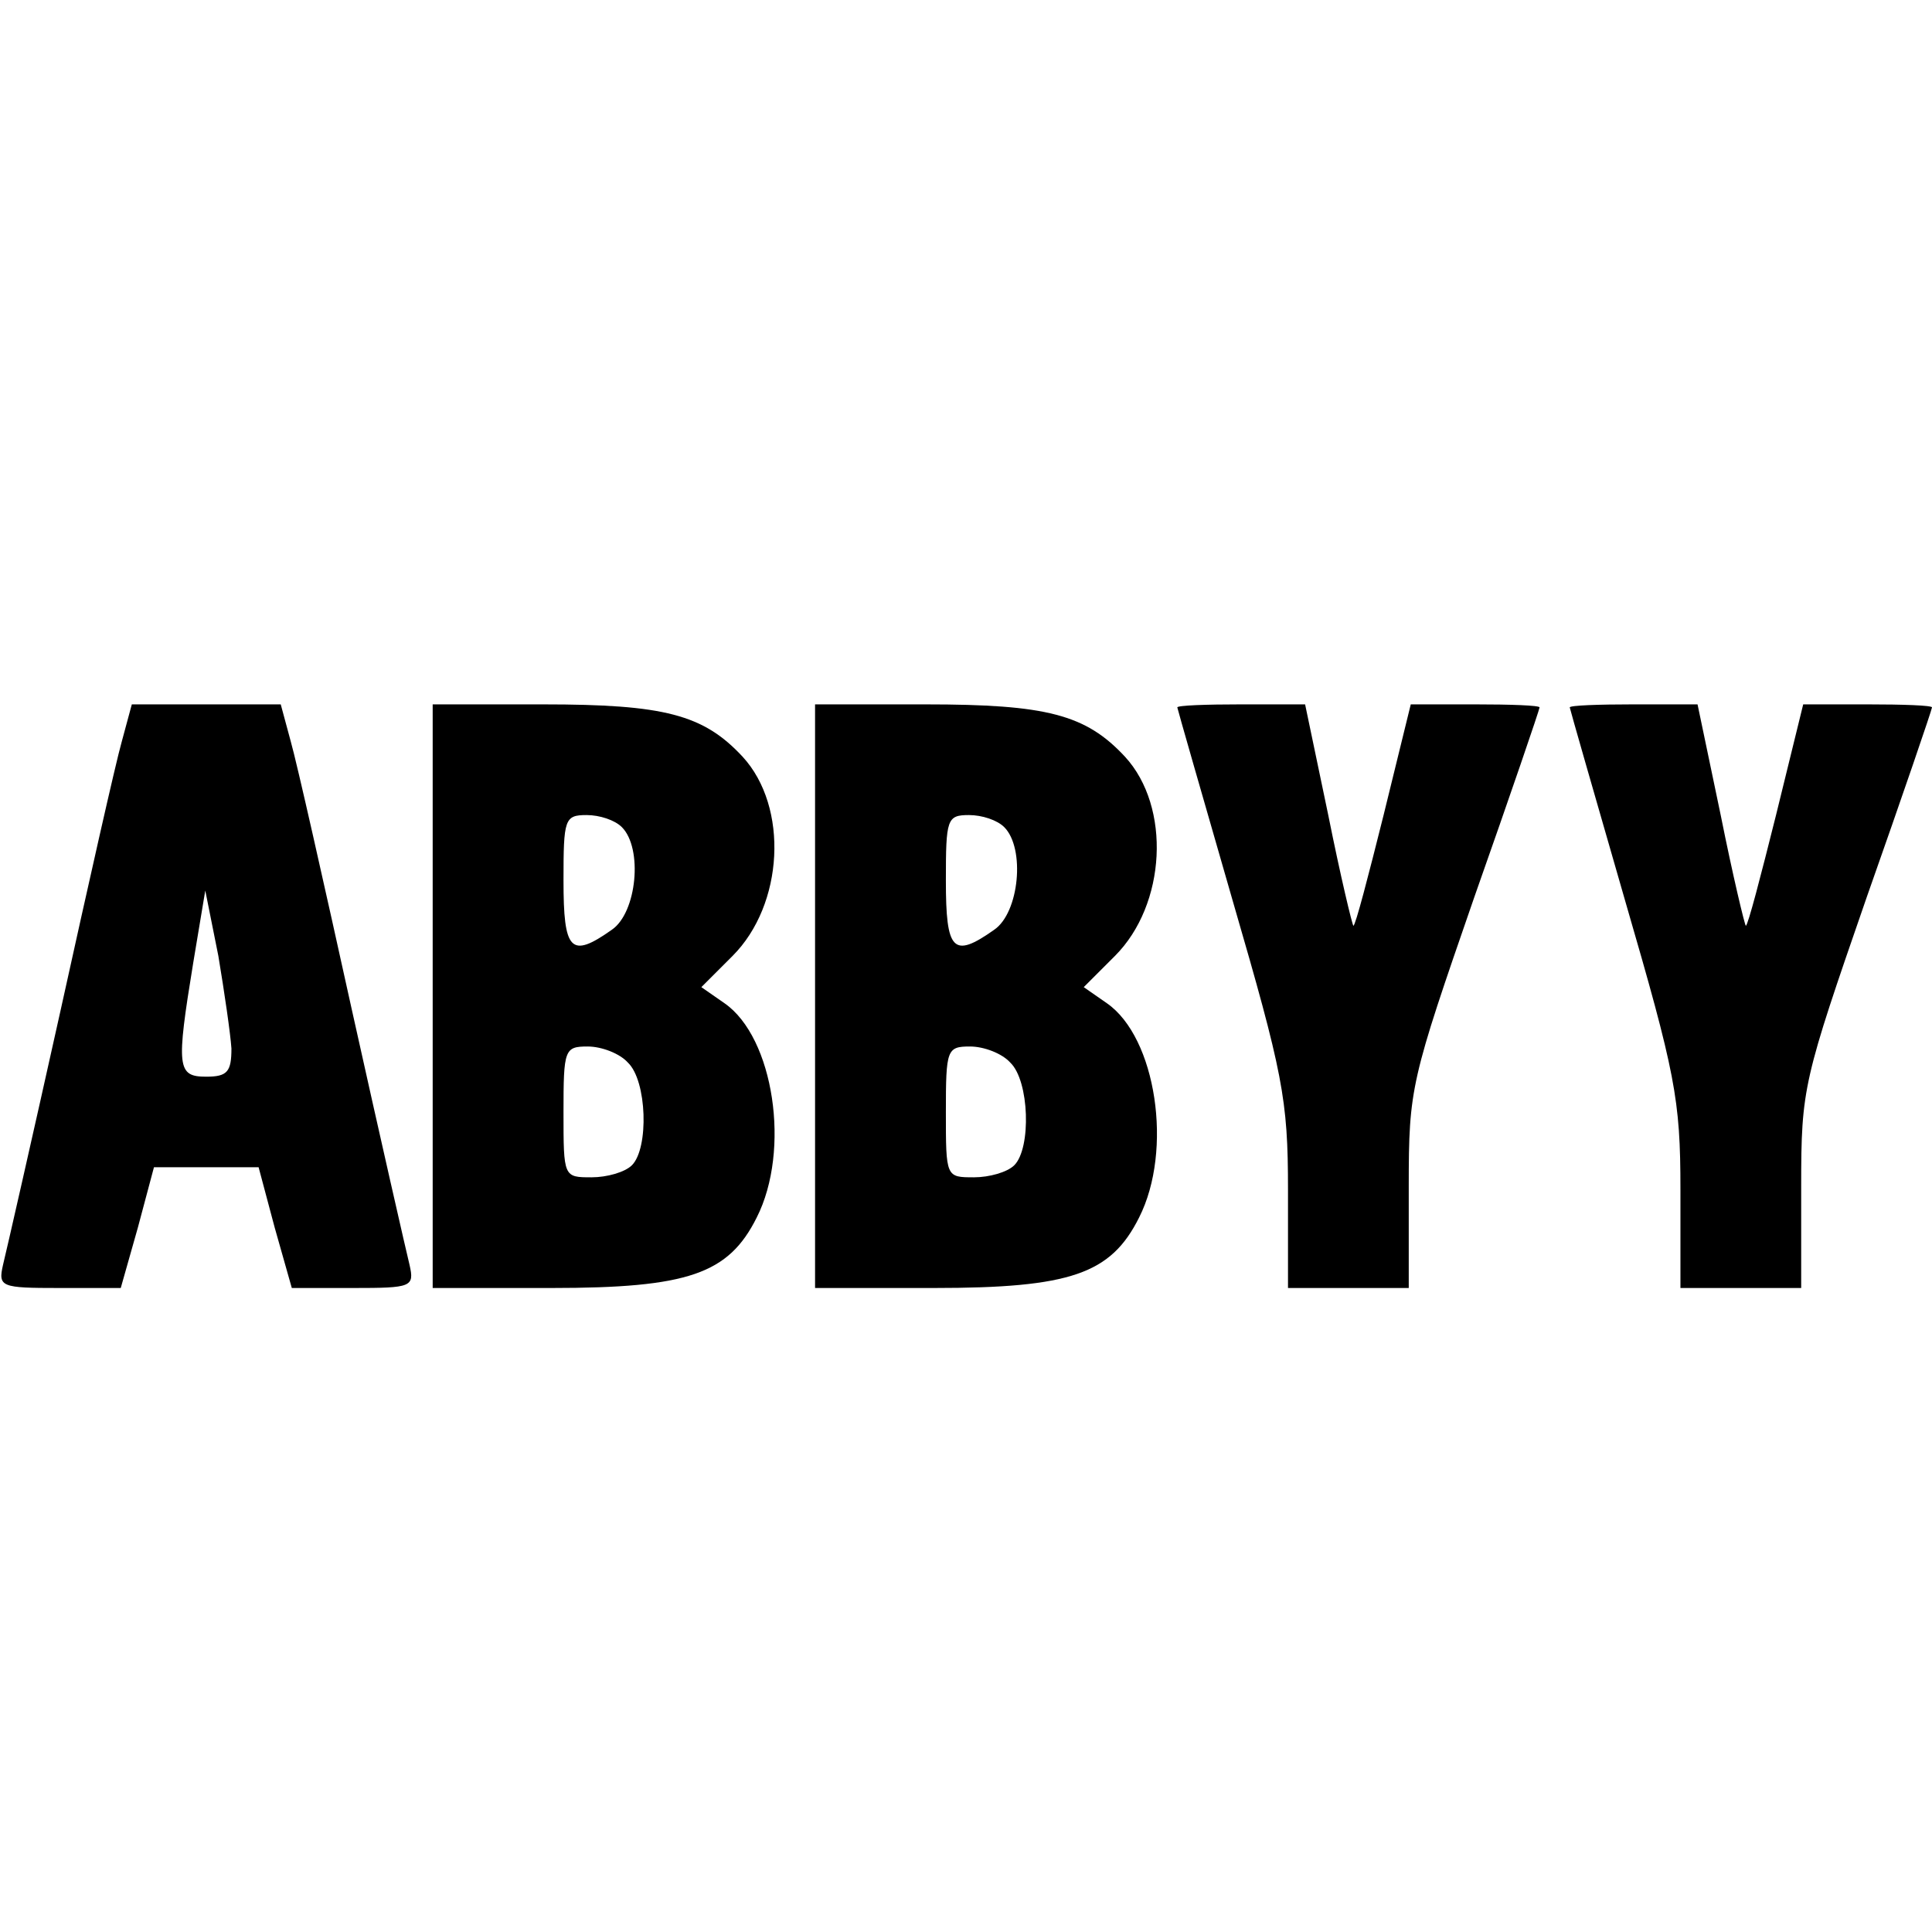 <?xml version="1.0" standalone="no"?>
<!DOCTYPE svg PUBLIC "-//W3C//DTD SVG 20010904//EN"
 "http://www.w3.org/TR/2001/REC-SVG-20010904/DTD/svg10.dtd">
<svg version="1.0" xmlns="http://www.w3.org/2000/svg"
 width="192pt" height="192pt" viewBox="0 0 192 192"
 preserveAspectRatio="xMidYMid meet">
<g transform="translate(0,192) scale(0.1,-0.1)"
fill="#000000" stroke="none">
<path d="M121 1183 c-6 -21 -33 -141 -61 -268 -28 -126 -54 -240 -57 -252 -5
-22 -2 -23 56 -23 l61 0 17 60 16 60 52 0 52 0 16 -60 17 -60 61 0 c58 0 61 1
56 23 -3 12 -29 126 -57 252 -28 127 -55 247 -61 268 l-10 37 -74 0 -74 0 -10
-37z m109 -305 c0 -23 -4 -28 -25 -28 -29 0 -30 9 -13 113 l12 72 13 -65 c6
-36 12 -77 13 -92z"/>
<path d="M430 930 l0 -290 118 0 c136 0 176 14 204 70 34 67 17 179 -32 213
l-23 16 31 31 c51 51 56 148 10 198 -39 42 -78 52 -198 52 l-110 0 0 -290z
m188 168 c21 -21 15 -85 -10 -102 -41 -29 -48 -21 -48 49 0 61 1 65 23 65 13
0 28 -5 35 -12z m6 -234 c19 -18 21 -85 4 -102 -7 -7 -25 -12 -40 -12 -28 0
-28 0 -28 65 0 62 1 65 24 65 14 0 32 -7 40 -16z"/>
<path d="M810 930 l0 -290 118 0 c136 0 176 14 204 70 34 67 17 179 -32 213
l-23 16 31 31 c51 51 56 148 10 198 -39 42 -78 52 -198 52 l-110 0 0 -290z
m188 168 c21 -21 15 -85 -10 -102 -41 -29 -48 -21 -48 49 0 61 1 65 23 65 13
0 28 -5 35 -12z m6 -234 c19 -18 21 -85 4 -102 -7 -7 -25 -12 -40 -12 -28 0
-28 0 -28 65 0 62 1 65 24 65 14 0 32 -7 40 -16z"/>
<path d="M1170 1217 c0 -1 25 -88 55 -192 50 -172 55 -197 55 -287 l0 -98 60
0 60 0 0 101 c0 98 2 105 65 287 36 102 65 187 65 189 0 2 -29 3 -64 3 l-64 0
-27 -110 c-15 -60 -28 -110 -30 -110 -1 0 -13 50 -25 110 l-23 110 -64 0 c-34
0 -63 -1 -63 -3z"/>
<path d="M1560 1217 c0 -1 25 -88 55 -192 50 -172 55 -197 55 -287 l0 -98 60
0 60 0 0 101 c0 98 2 105 65 287 36 102 65 187 65 189 0 2 -29 3 -64 3 l-64 0
-27 -110 c-15 -60 -28 -110 -30 -110 -1 0 -13 50 -25 110 l-23 110 -64 0 c-34
0 -63 -1 -63 -3z"/>
</g>
</svg>

